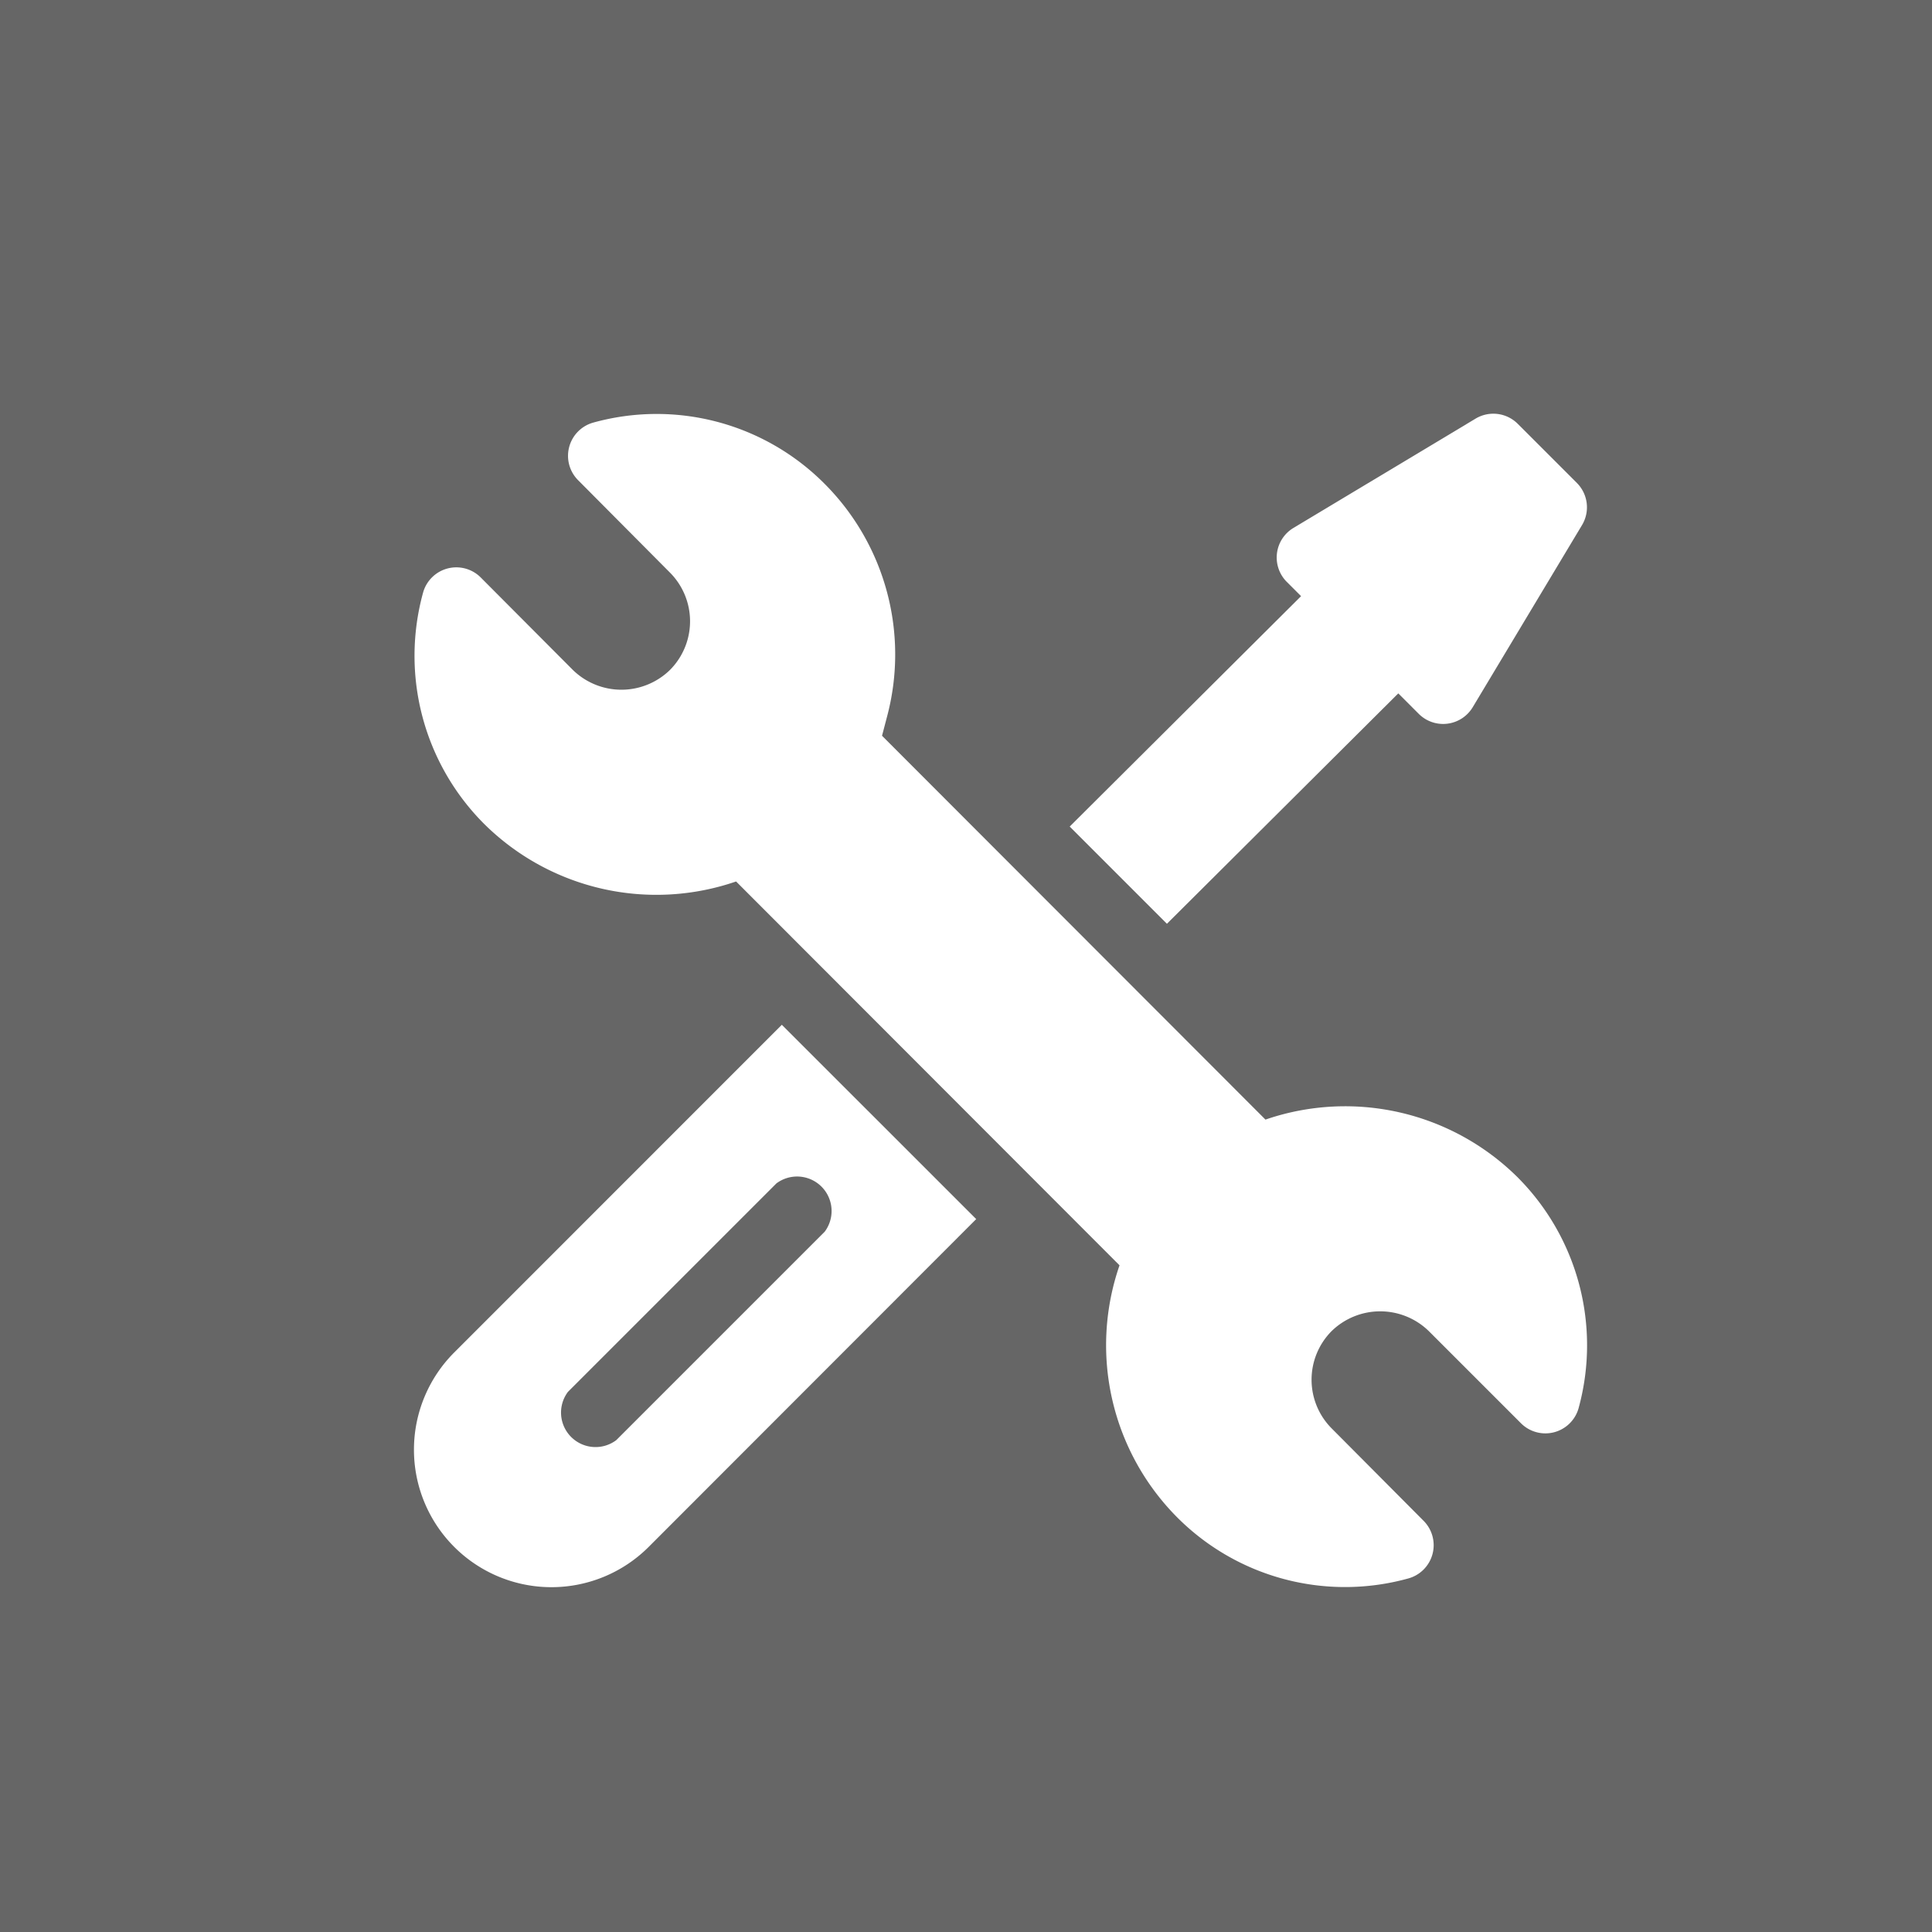 <?xml version="1.0"?>
<svg xmlns="http://www.w3.org/2000/svg" width="28" height="28" viewBox="0 0 28 28">
  <rect x="0" y="0" width="28" height="28" fill="#333333" stroke="none"/>
  <g id="Group_46" transform="translate(-322 -513)">
    <rect id="Rectangle" width="28" height="28" transform="translate(322 513)" fill="#fff" opacity="0.25"/>
    <g id="support" transform="translate(327.992 519)">
      <g id="Group_30" transform="translate(0.016 0)">
        <g id="Group_29" transform="translate(0 0)">
          <path id="Path_26" d="M16.209,11.054a3.549,3.549,0,0,0-3.646-.828L7.006,4.663l.073-.278a3.5,3.5,0,0,0-.9-3.368A3.433,3.433,0,0,0,2.816.126.5.5,0,0,0,2.6.958L3.934,2.3a1,1,0,0,1,0,1.408,1.007,1.007,0,0,1-1.41,0L1.187,2.366a.5.5,0,0,0-.832.221,3.445,3.445,0,0,0,.891,3.36,3.545,3.545,0,0,0,3.645.828l5.557,5.563a3.538,3.538,0,0,0,.829,3.646,3.434,3.434,0,0,0,3.36.891.5.5,0,0,0,.22-.832L13.521,14.7a1,1,0,0,1,0-1.408,1.009,1.009,0,0,1,1.41,0l1.338,1.338a.5.5,0,0,0,.832-.221A3.446,3.446,0,0,0,16.209,11.054Z" transform="translate(-0.231 0)" fill="#fff"/>
        </g>
      </g>
      <g id="Group_32" transform="translate(0.008 8.852)">
        <g id="Group_31" transform="translate(0)">
          <path id="Path_27" d="M5.339,266.584.591,271.333a1.992,1.992,0,0,0,2.818,2.818L8.156,269.4Zm-2.4,6.02a.5.5,0,0,1-.7-.7l3.021-3.021a.5.5,0,0,1,.7.7Z" transform="translate(-0.008 -266.584)" fill="#fff"/>
        </g>
      </g>
      <g id="Group_34" transform="translate(9.515 0)">
        <g id="Group_33" transform="translate(0 0)">
          <path id="Path_28" d="M293.676,1l-.859-.859a.5.5,0,0,0-.608-.075l-2.641,1.585a.5.5,0,0,0-.1.779l.21.21-3.353,3.339,1.409,1.409,3.353-3.339.3.3a.5.5,0,0,0,.779-.1l1.585-2.641A.5.5,0,0,0,293.676,1Z" transform="translate(-286.329 0)" fill="#fff"/>
        </g>
      </g>
    </g>
  </g>
</svg>
